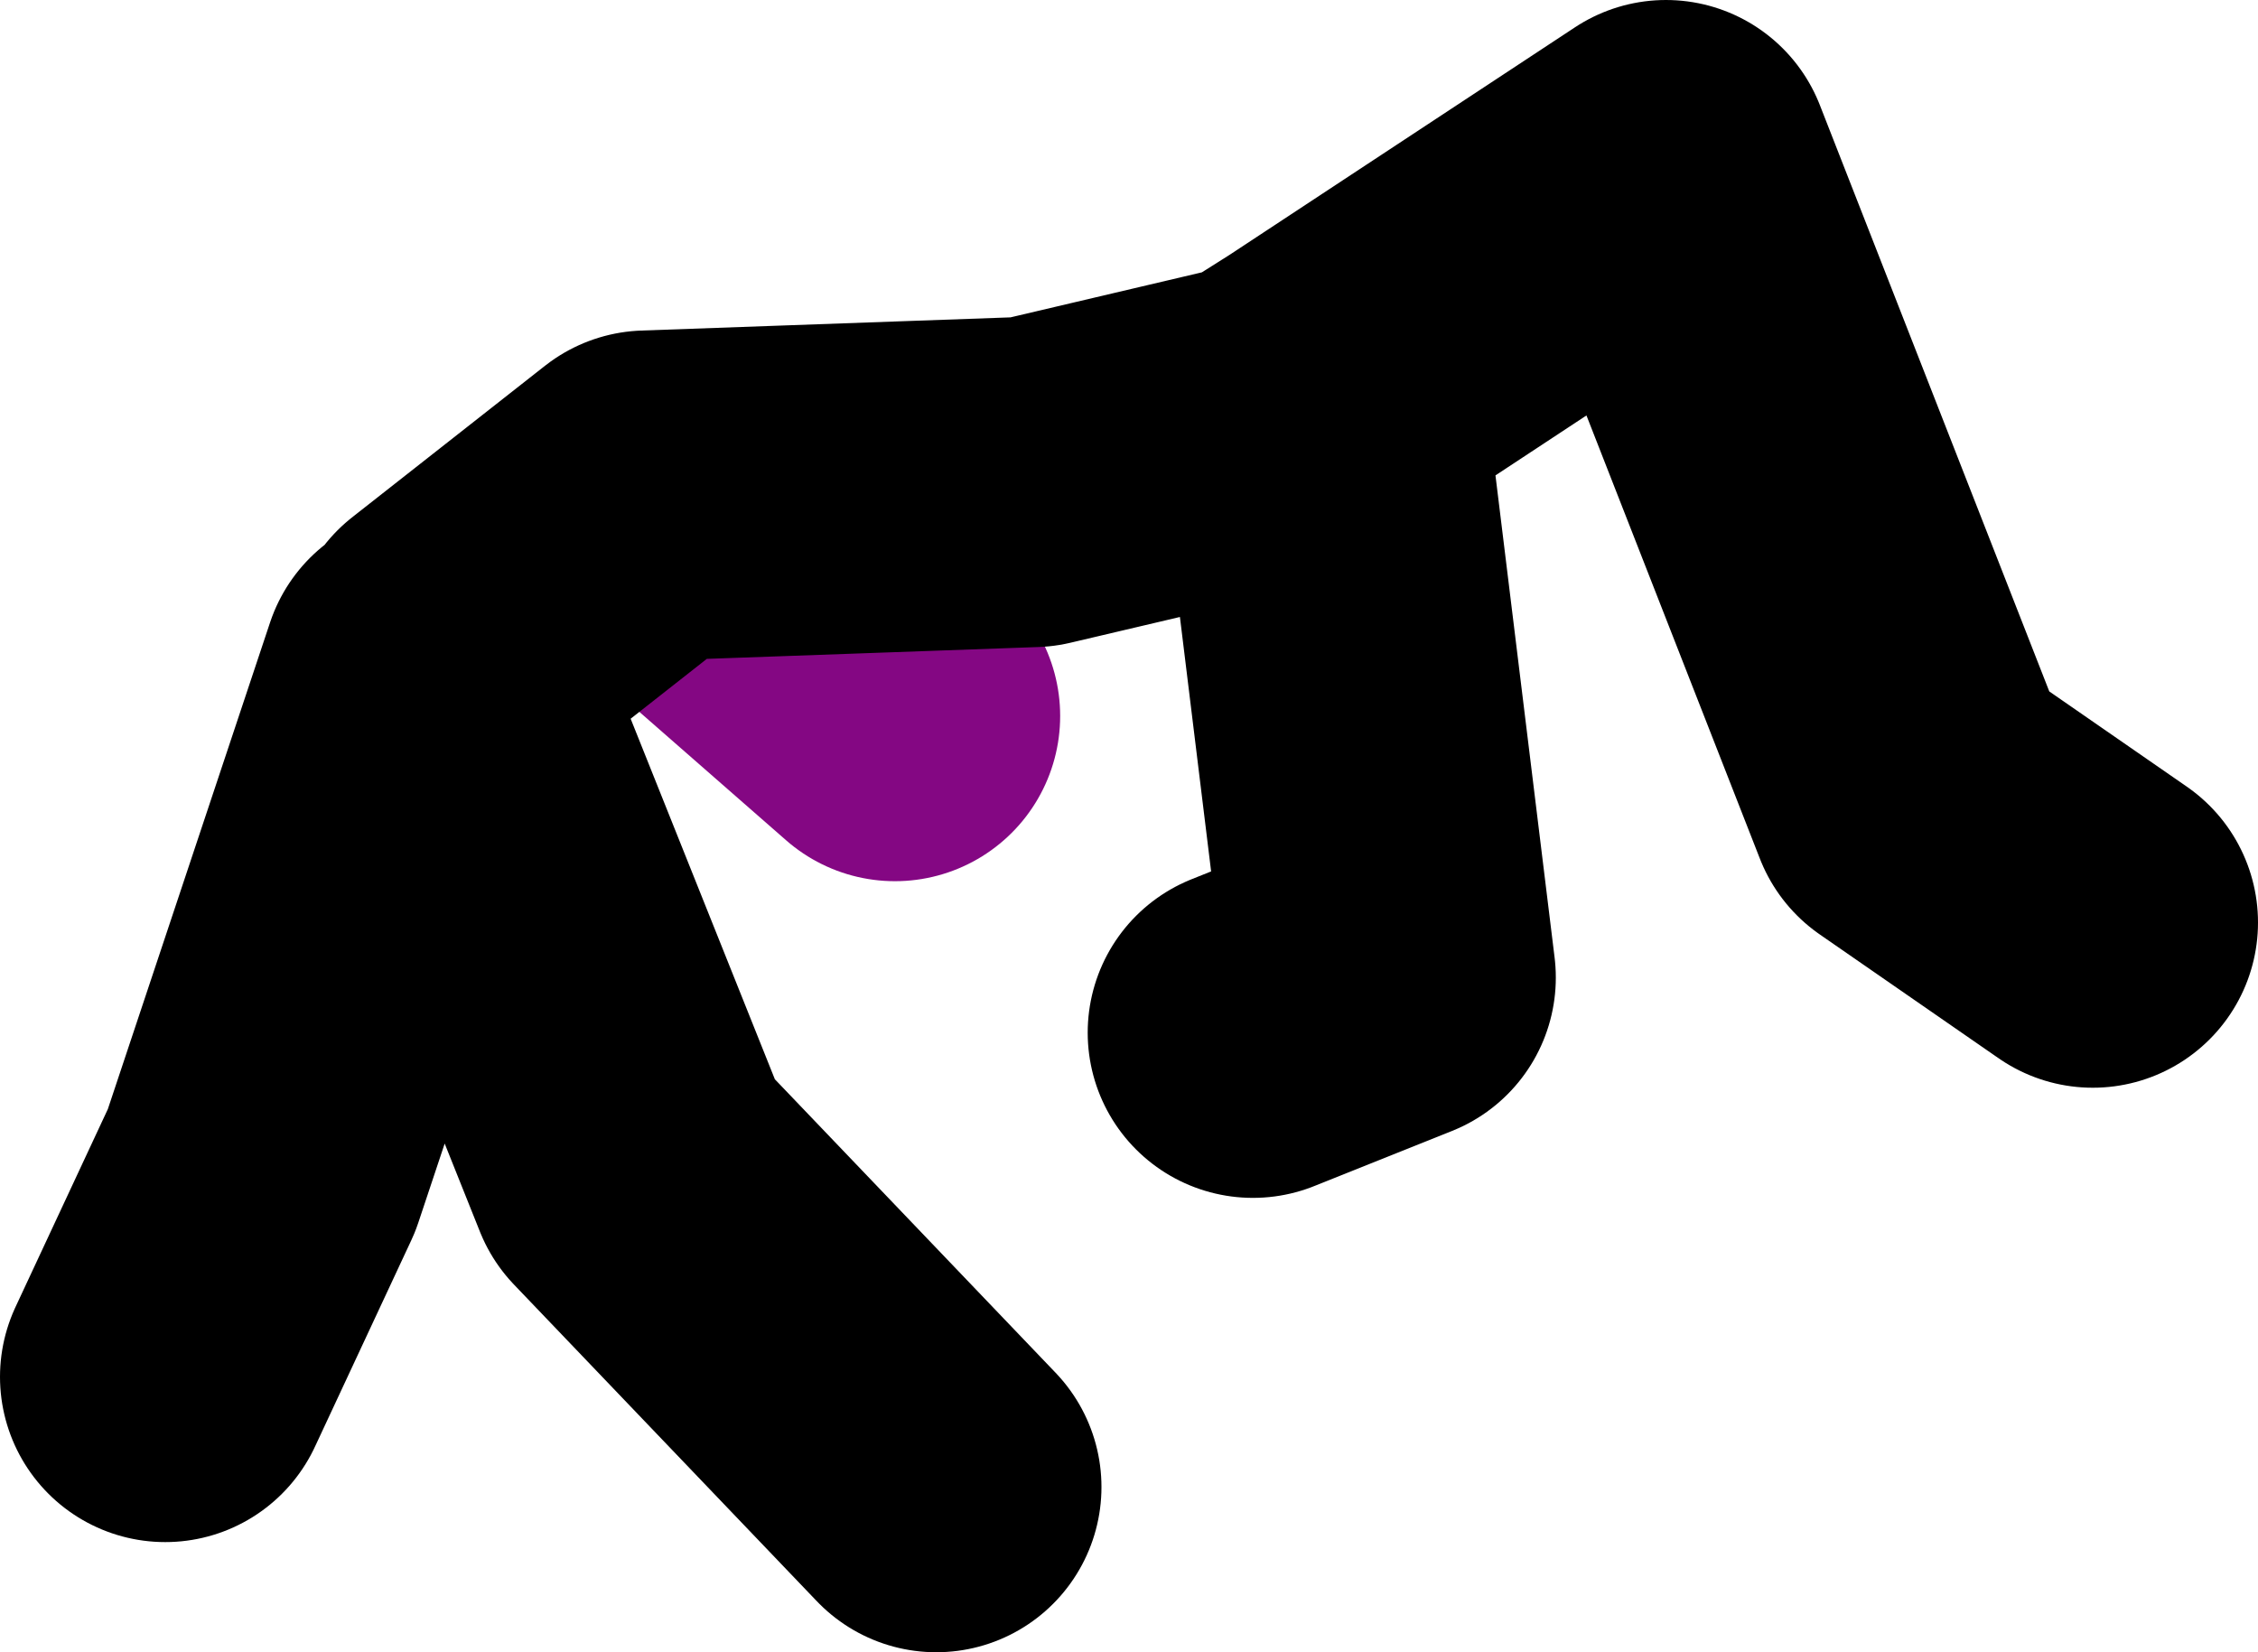 <?xml version="1.0" encoding="UTF-8" standalone="no"?>
<svg xmlns:xlink="http://www.w3.org/1999/xlink" height="30.0px" width="41.0px" xmlns="http://www.w3.org/2000/svg">
  <g transform="matrix(1.0, 0.0, 0.0, 1.0, 99.25, 39.9)">
    <path d="M-83.0 -26.9 L-87.0 -30.4" fill="none" stroke="#840783" stroke-linecap="round" stroke-linejoin="round" stroke-width="6.0"/>
    <path d="M-91.5 -27.65 L-94.5 -18.65 -96.25 -14.9 M-91.25 -27.4 L-87.75 -18.65 -82.25 -12.9 M-91.0 -28.15 L-87.5 -30.9 -80.5 -31.15 -76.25 -32.15 -75.3 -32.75 -69.0 -36.9 -64.5 -25.4 -61.25 -23.15 M-75.3 -32.75 L-74.0 -22.15 -76.5 -21.15" fill="none" stroke="#000000" stroke-linecap="round" stroke-linejoin="round" stroke-width="6.0"/>
  </g>
</svg>
